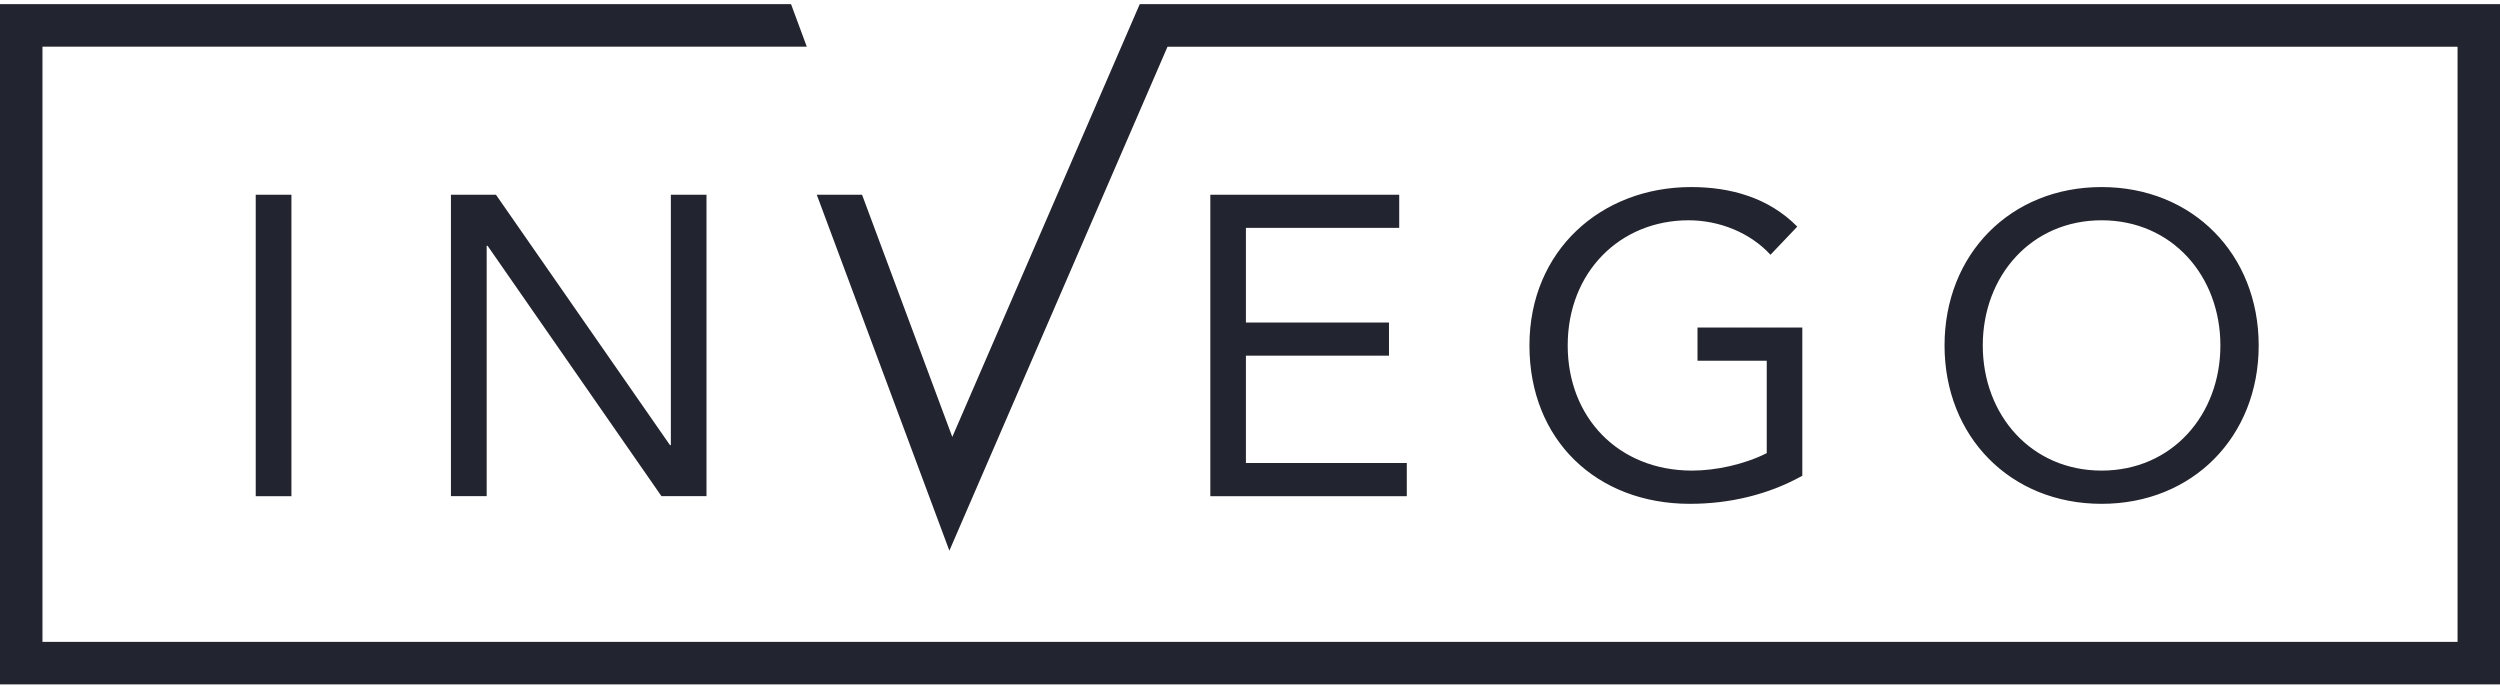 <?xml version="1.0" encoding="UTF-8"?> <svg xmlns="http://www.w3.org/2000/svg" xmlns:xlink="http://www.w3.org/1999/xlink" width="147px" height="41px" viewBox="0 0 147 41" version="1.1"><title>66882B3E-6A1E-4D09-B620-F8E566A4F3B5</title><g id="Page-1" stroke="none" stroke-width="1" fill="none" fill-rule="evenodd"><g id="AVALEHT_soojem_tyrkiis" transform="translate(-989, -6856)" fill="#222530" fill-rule="nonzero"><g id="footer" transform="translate(-1, 6638)"><g id="INVEGO_tumesinine" transform="translate(990, 218)"><path d="M15.037,29.175 L15.037,11.451 L17.136,11.451 L17.136,29.175 L15.037,29.175 Z M39.396,26.175 L29.163,11.451 L26.515,11.451 L26.515,29.174 L28.617,29.174 L28.617,14.453 L28.67,14.453 L38.893,29.173 L41.542,29.173 L41.542,11.451 L39.446,11.451 L39.446,26.175 L39.396,26.175 Z M67.017,0.243 L55.995,25.692 L50.689,11.451 L48.026,11.451 L55.823,32.38 L68.65,2.747 L144.504,2.747 L144.504,37.742 L2.497,37.742 L2.497,2.746 L47.44,2.746 L46.513,0.243 L0,0.243 L0,40.243 L147,40.243 L147,0.243 L67.017,0.243 Z M99.29,12.953 C101.086,12.953 102.907,13.674 104.104,14.98 L105.68,13.326 C104.005,11.624 101.761,10.999 99.439,10.999 C94.15,10.999 89.931,14.728 89.931,20.314 C89.931,25.871 93.876,29.625 99.365,29.625 C101.663,29.625 103.957,29.101 105.976,27.974 L105.976,19.259 L99.813,19.259 L99.813,21.213 L103.884,21.213 L103.884,26.645 C102.586,27.3 100.912,27.671 99.492,27.671 C95.156,27.671 92.181,24.541 92.181,20.314 C92.18,16.005 95.252,12.953 99.29,12.953 Z M82.274,13.399 L82.274,11.451 L71.167,11.451 L71.167,29.175 L82.72,29.175 L82.72,27.225 L73.26,27.225 L73.26,20.912 L81.672,20.912 L81.672,18.963 L73.26,18.963 L73.26,13.399 L82.274,13.399 Z M123.574,29.625 C118.207,29.625 114.339,25.67 114.339,20.314 C114.339,14.957 118.207,10.999 123.574,10.999 C128.934,10.999 132.811,14.956 132.811,20.314 C132.811,25.67 128.935,29.625 123.574,29.625 Z M123.574,27.671 C127.718,27.671 130.559,24.392 130.559,20.314 C130.559,16.232 127.718,12.953 123.574,12.953 C119.43,12.953 116.587,16.233 116.587,20.314 C116.588,24.392 119.43,27.671 123.574,27.671 Z" id="Shape"></path></g></g></g></g></svg> 